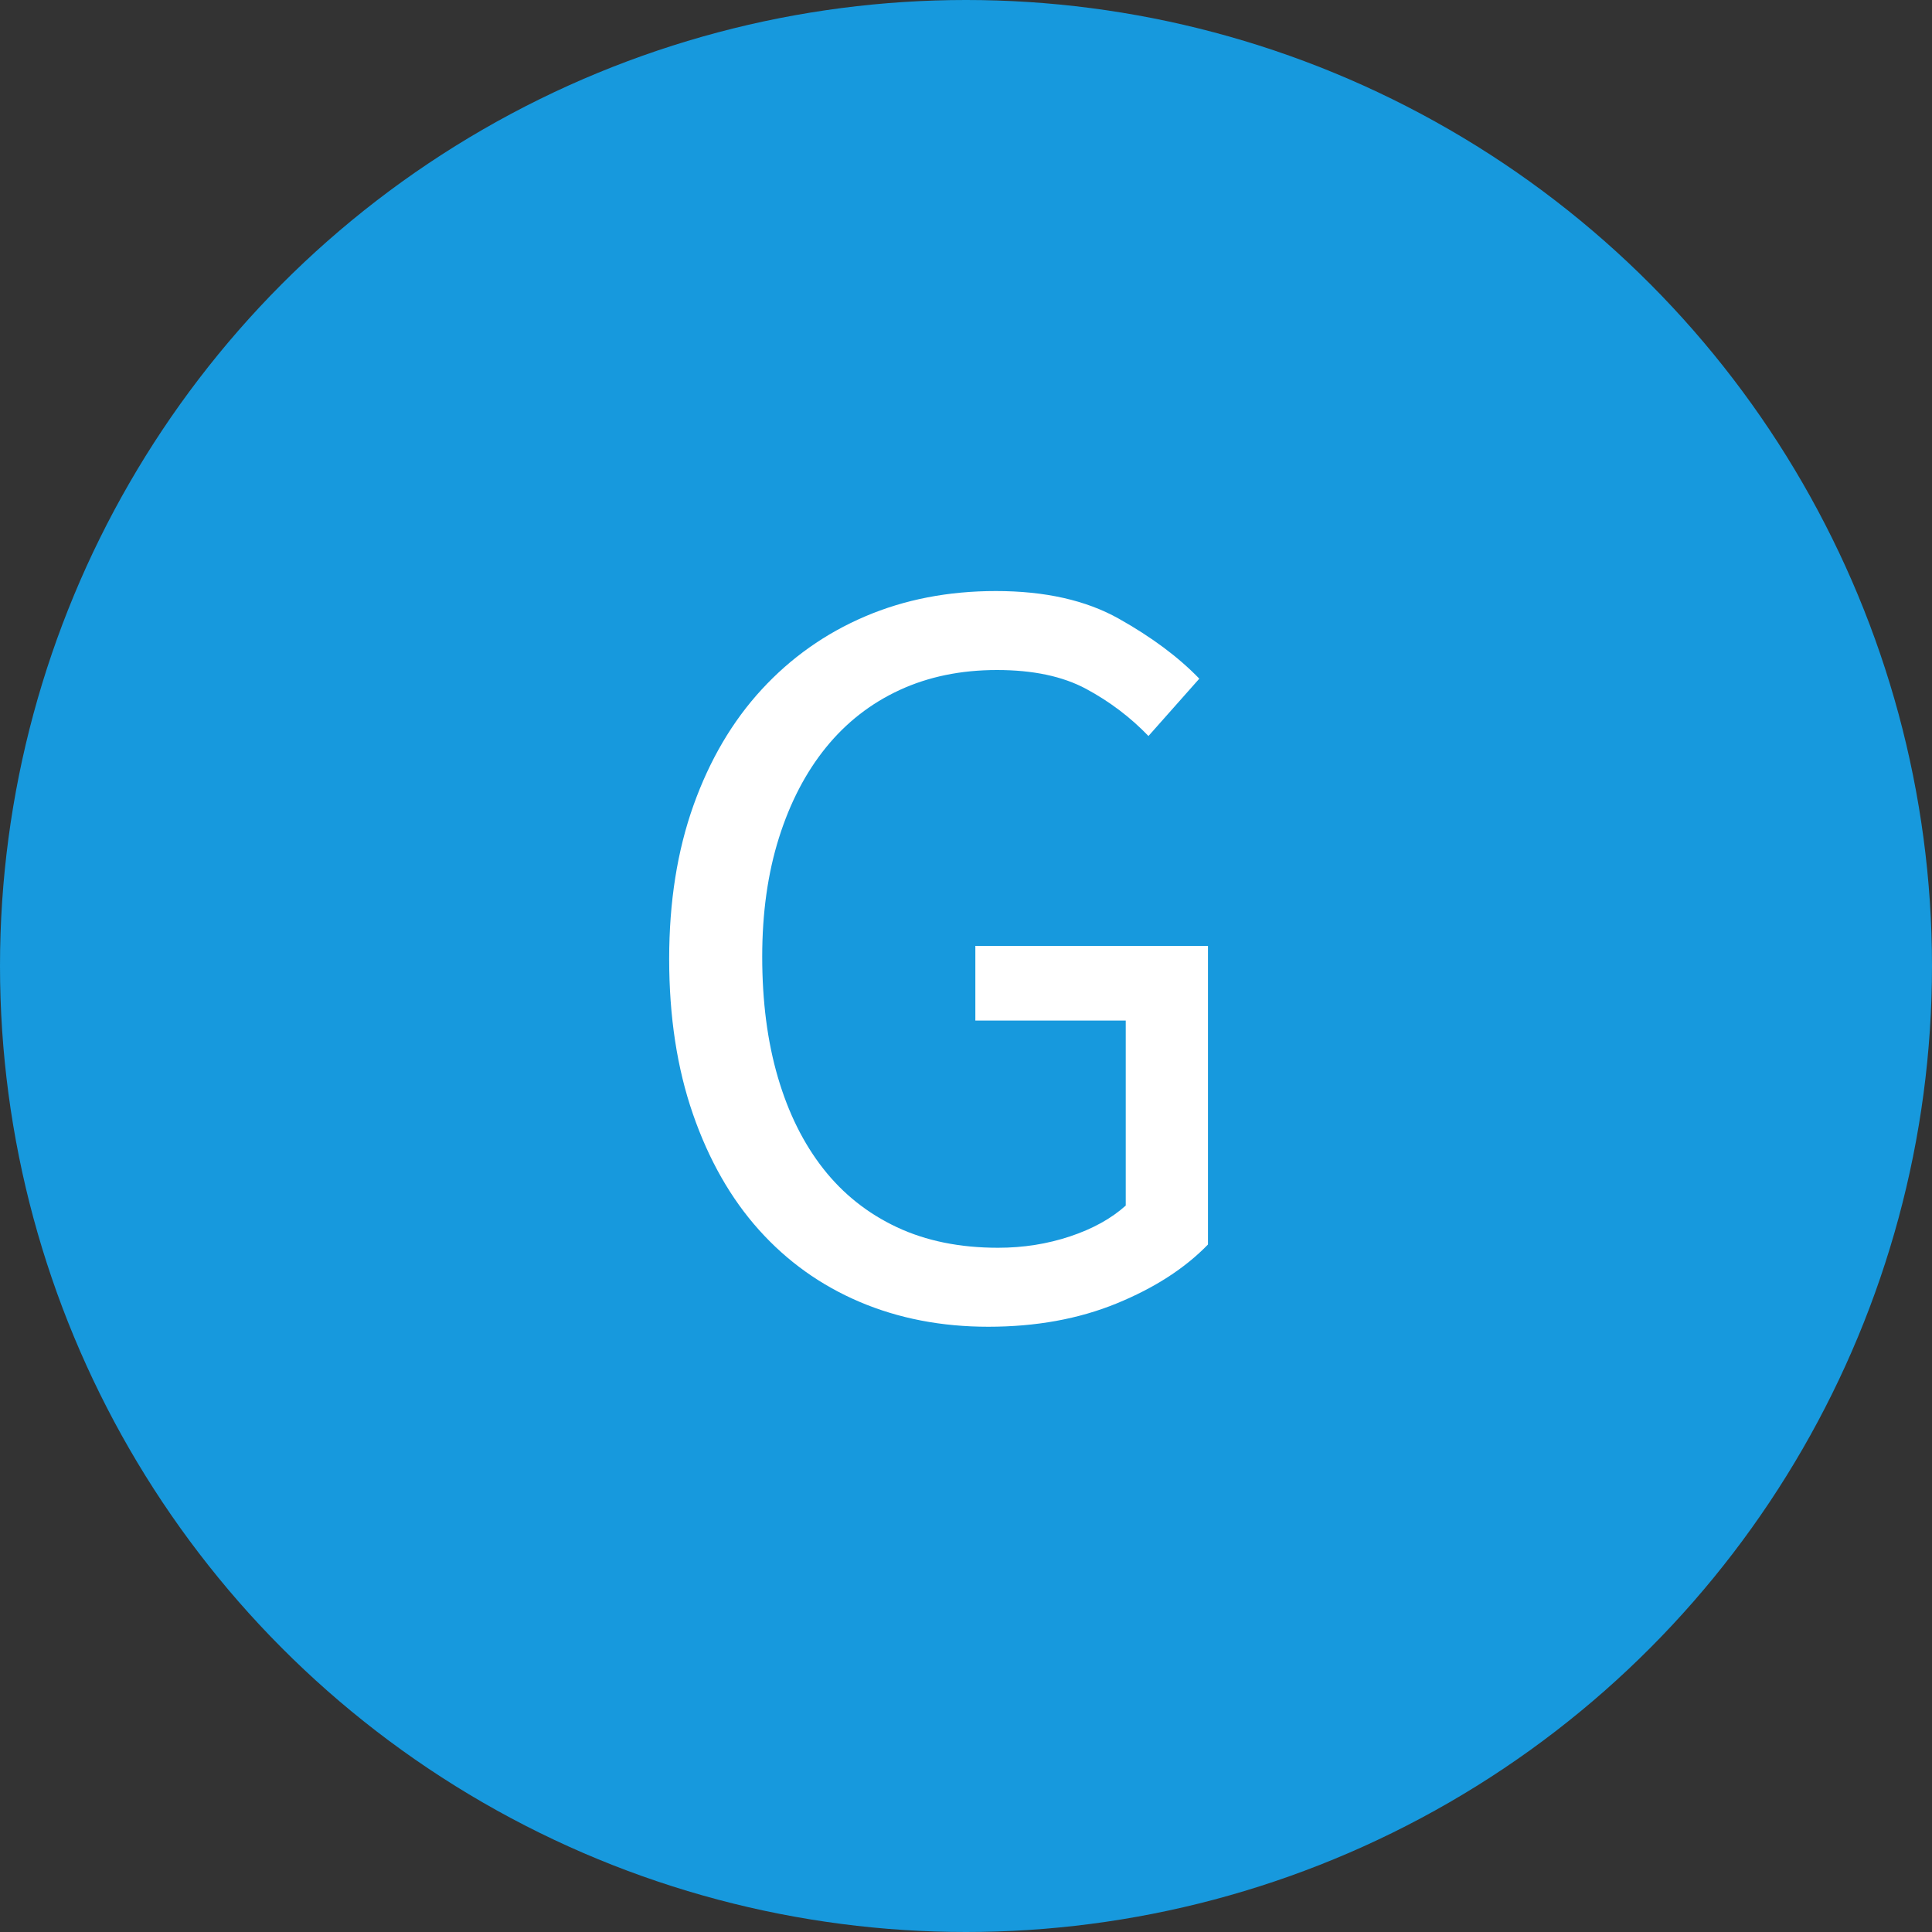 <?xml version="1.0" encoding="UTF-8" standalone="no"?>
<svg width="50px" height="50px" viewBox="0 0 50 50" version="1.1" xmlns="http://www.w3.org/2000/svg" xmlns:xlink="http://www.w3.org/1999/xlink">
    <rect x="0" y="0" width="50" height="50" fill="#333333" stroke="none"/>
    <!-- Generator: sketchtool 3.6.1 (26313) - http://www.bohemiancoding.com/sketch -->
    <title>F405C1E1-B052-4D9C-9C5D-1F5ABE16F736</title>
    <desc>Created with sketchtool.</desc>
    <defs></defs>
    <g id="Page-1" stroke="none" stroke-width="1" fill="none" fill-rule="evenodd">
        <g id="Letters" transform="translate(-453, -65)">
            <g id="G" transform="translate(453, 65)">
                <circle id="Oval-1" fill="#1799DD" cx="25" cy="25" r="25"></circle>
                <path d="M17.318,24.816 C17.318,23.341 17.528,22.016 17.948,20.84 C18.368,19.664 18.956,18.665 19.712,17.844 C20.468,17.023 21.359,16.393 22.386,15.954 C23.413,15.515 24.542,15.296 25.774,15.296 C27.043,15.296 28.103,15.534 28.952,16.01 C29.801,16.486 30.497,17.004 31.038,17.564 L29.722,19.048 C29.255,18.563 28.719,18.157 28.112,17.83 C27.505,17.503 26.735,17.34 25.802,17.34 C24.869,17.34 24.029,17.513 23.282,17.858 C22.535,18.203 21.901,18.698 21.378,19.342 C20.855,19.986 20.449,20.765 20.16,21.68 C19.871,22.595 19.726,23.621 19.726,24.76 C19.726,25.917 19.861,26.958 20.132,27.882 C20.403,28.806 20.795,29.595 21.308,30.248 C21.821,30.901 22.456,31.405 23.212,31.76 C23.968,32.115 24.841,32.292 25.83,32.292 C26.483,32.292 27.104,32.194 27.692,31.998 C28.28,31.802 28.761,31.536 29.134,31.2 L29.134,26.412 L25.242,26.412 L25.242,24.48 L31.262,24.48 L31.262,32.208 C30.665,32.824 29.876,33.333 28.896,33.734 C27.916,34.135 26.81,34.336 25.578,34.336 C24.365,34.336 23.254,34.121 22.246,33.692 C21.238,33.263 20.37,32.642 19.642,31.83 C18.914,31.018 18.345,30.019 17.934,28.834 C17.523,27.649 17.318,26.309 17.318,24.816 L17.318,24.816 Z" fill="#FFFFFF"></path>
            </g>
        </g>
    </g>
</svg>